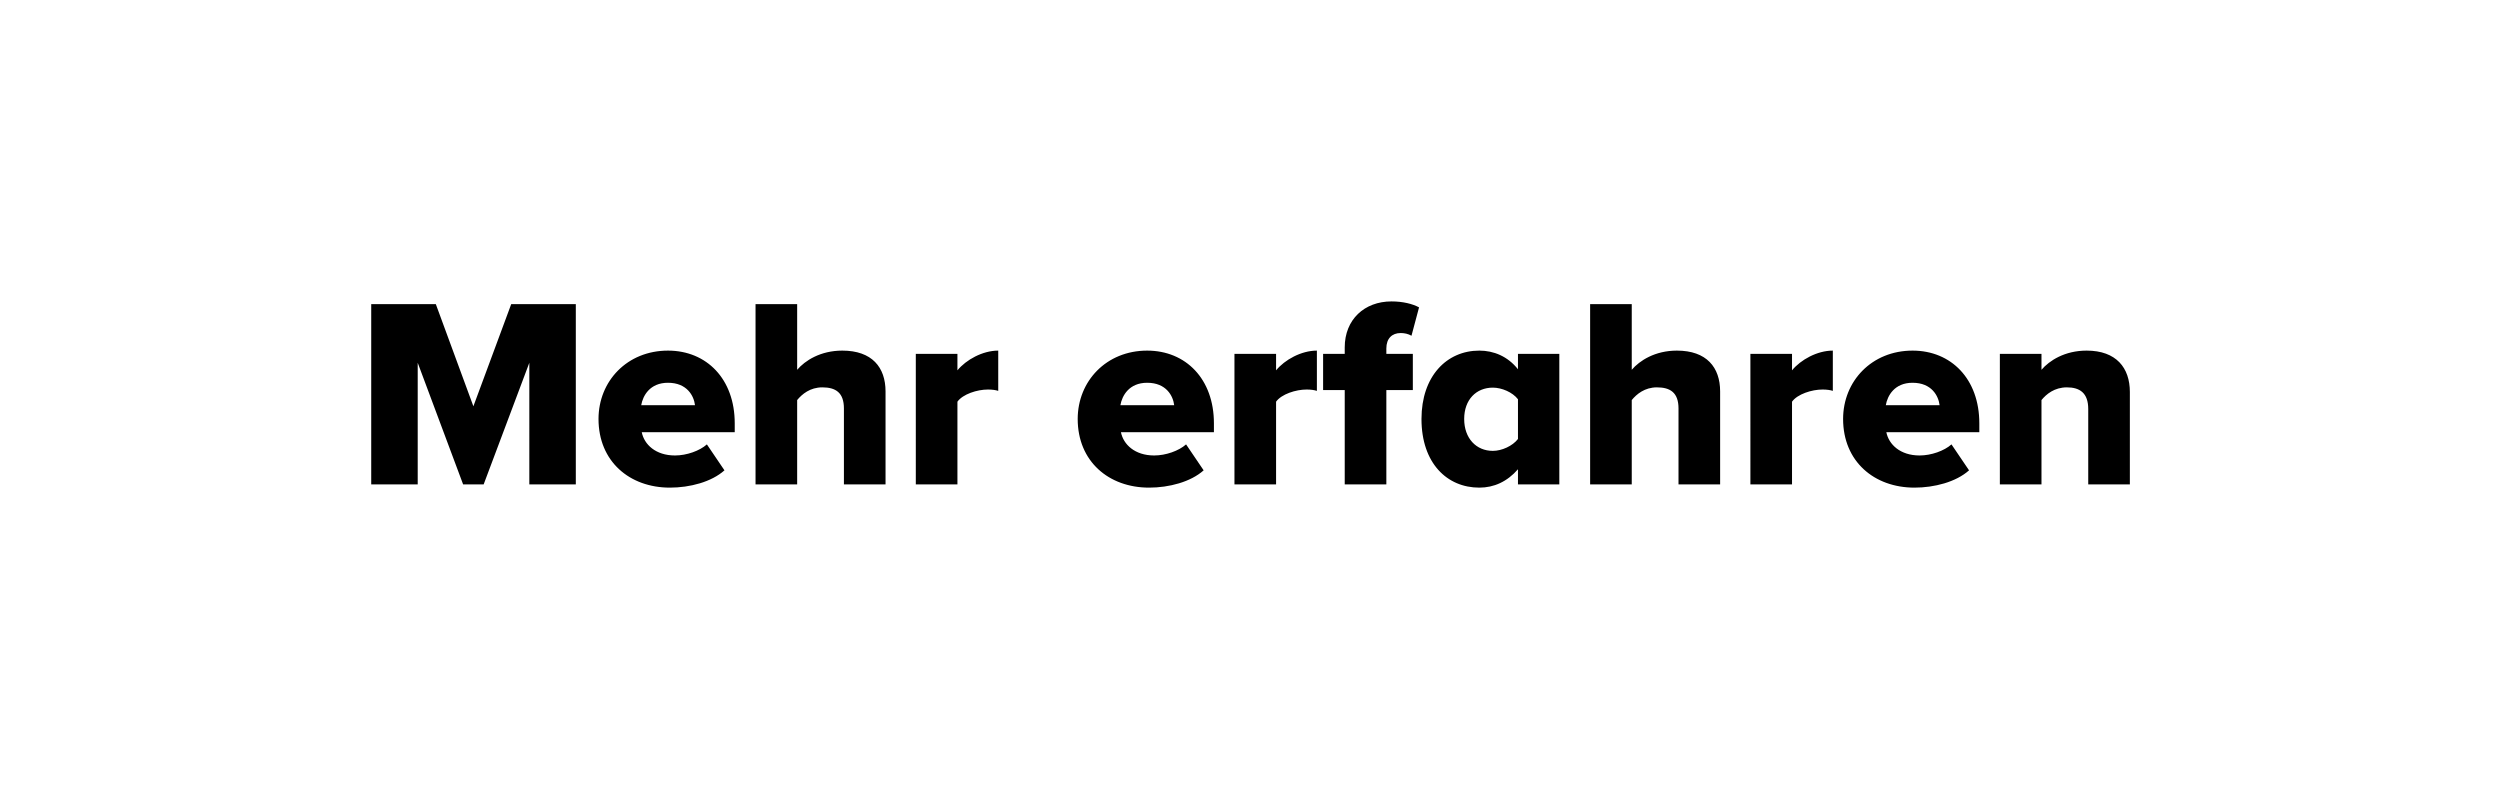 <svg width="185" height="59.251" viewBox="0 0 185 59.251" xmlns="http://www.w3.org/2000/svg"><path d="M39.17 35.845h3.44v-13.34h-4.78l-2.8 7.56-2.78-7.56h-4.78v13.34h3.44v-9l3.36 9h1.52l3.38-9zm5.12-4.84c0 3.14 2.3 5.08 5.28 5.08 1.48 0 3.08-.42 4.04-1.28l-1.3-1.92c-.54.48-1.5.82-2.36.82-1.44 0-2.28-.82-2.46-1.72h6.88v-.66c0-3.28-2.08-5.38-4.94-5.38-3.02 0-5.14 2.26-5.14 5.06zm5.14-2.68c1.42 0 1.92.98 2 1.66h-3.98c.12-.7.64-1.66 1.98-1.66zm13.02 7.52h3.08v-6.88c0-1.78-1-3.02-3.2-3.02-1.62 0-2.76.74-3.34 1.42v-4.86h-3.08v13.34h3.08v-6.24c.36-.44.96-.94 1.86-.94.98 0 1.6.38 1.6 1.56zm5.32 0h3.08v-6.12c.4-.56 1.46-.9 2.26-.9.32 0 .58.04.76.1v-2.98c-1.16 0-2.38.68-3.02 1.46v-1.22h-3.08zm11.98-4.84c0 3.14 2.3 5.08 5.28 5.08 1.48 0 3.08-.42 4.04-1.28l-1.3-1.92c-.54.48-1.5.82-2.36.82-1.44 0-2.28-.82-2.46-1.72h6.88v-.66c0-3.28-2.08-5.38-4.94-5.38-3.02 0-5.14 2.26-5.14 5.06zm5.14-2.68c1.42 0 1.92.98 2 1.66h-3.98c.12-.7.64-1.66 1.98-1.66zm6.46 7.52h3.08v-6.12c.4-.56 1.46-.9 2.26-.9.32 0 .58.04.76.1v-2.98c-1.16 0-2.38.68-3.02 1.46v-1.22h-3.08zm8.16 0h3.08v-6.98h1.96v-2.68h-1.96v-.4c0-.74.42-1.14 1.06-1.14.28 0 .56.06.8.2l.56-2.1c-.48-.26-1.2-.44-2.04-.44-2 0-3.46 1.34-3.46 3.4v.48h-1.6v2.68h1.6zm12.82 0h3.06v-9.66h-3.06v1.14c-.76-.96-1.8-1.38-2.86-1.38-2.42 0-4.28 1.9-4.28 5.06 0 3.28 1.9 5.08 4.28 5.08 1.08 0 2.06-.44 2.86-1.36zm0-3.36c-.4.52-1.2.88-1.86.88-1.22 0-2.12-.92-2.12-2.36s.9-2.32 2.12-2.32c.66 0 1.46.34 1.86.86zm11.88 3.36h3.08v-6.88c0-1.78-1-3.02-3.2-3.02-1.62 0-2.76.74-3.34 1.42v-4.86h-3.08v13.34h3.08v-6.24c.36-.44.96-.94 1.86-.94.98 0 1.6.38 1.6 1.56zm5.32 0h3.08v-6.12c.4-.56 1.46-.9 2.26-.9.32 0 .58.04.76.1v-2.98c-1.16 0-2.38.68-3.02 1.46v-1.22h-3.08zm6.86-4.84c0 3.14 2.3 5.08 5.28 5.08 1.48 0 3.08-.42 4.04-1.28l-1.3-1.92c-.54.48-1.5.82-2.36.82-1.44 0-2.28-.82-2.46-1.72h6.88v-.66c0-3.28-2.08-5.38-4.94-5.38-3.02 0-5.14 2.26-5.14 5.06zm5.14-2.68c1.42 0 1.92.98 2 1.66h-3.98c.12-.7.64-1.66 1.98-1.66zm13 7.52h3.08v-6.84c0-1.78-1-3.06-3.2-3.06-1.62 0-2.76.74-3.34 1.42v-1.18h-3.08v9.66h3.08v-6.24c.36-.44.96-.94 1.88-.94.96 0 1.58.42 1.58 1.6z"/></svg>
